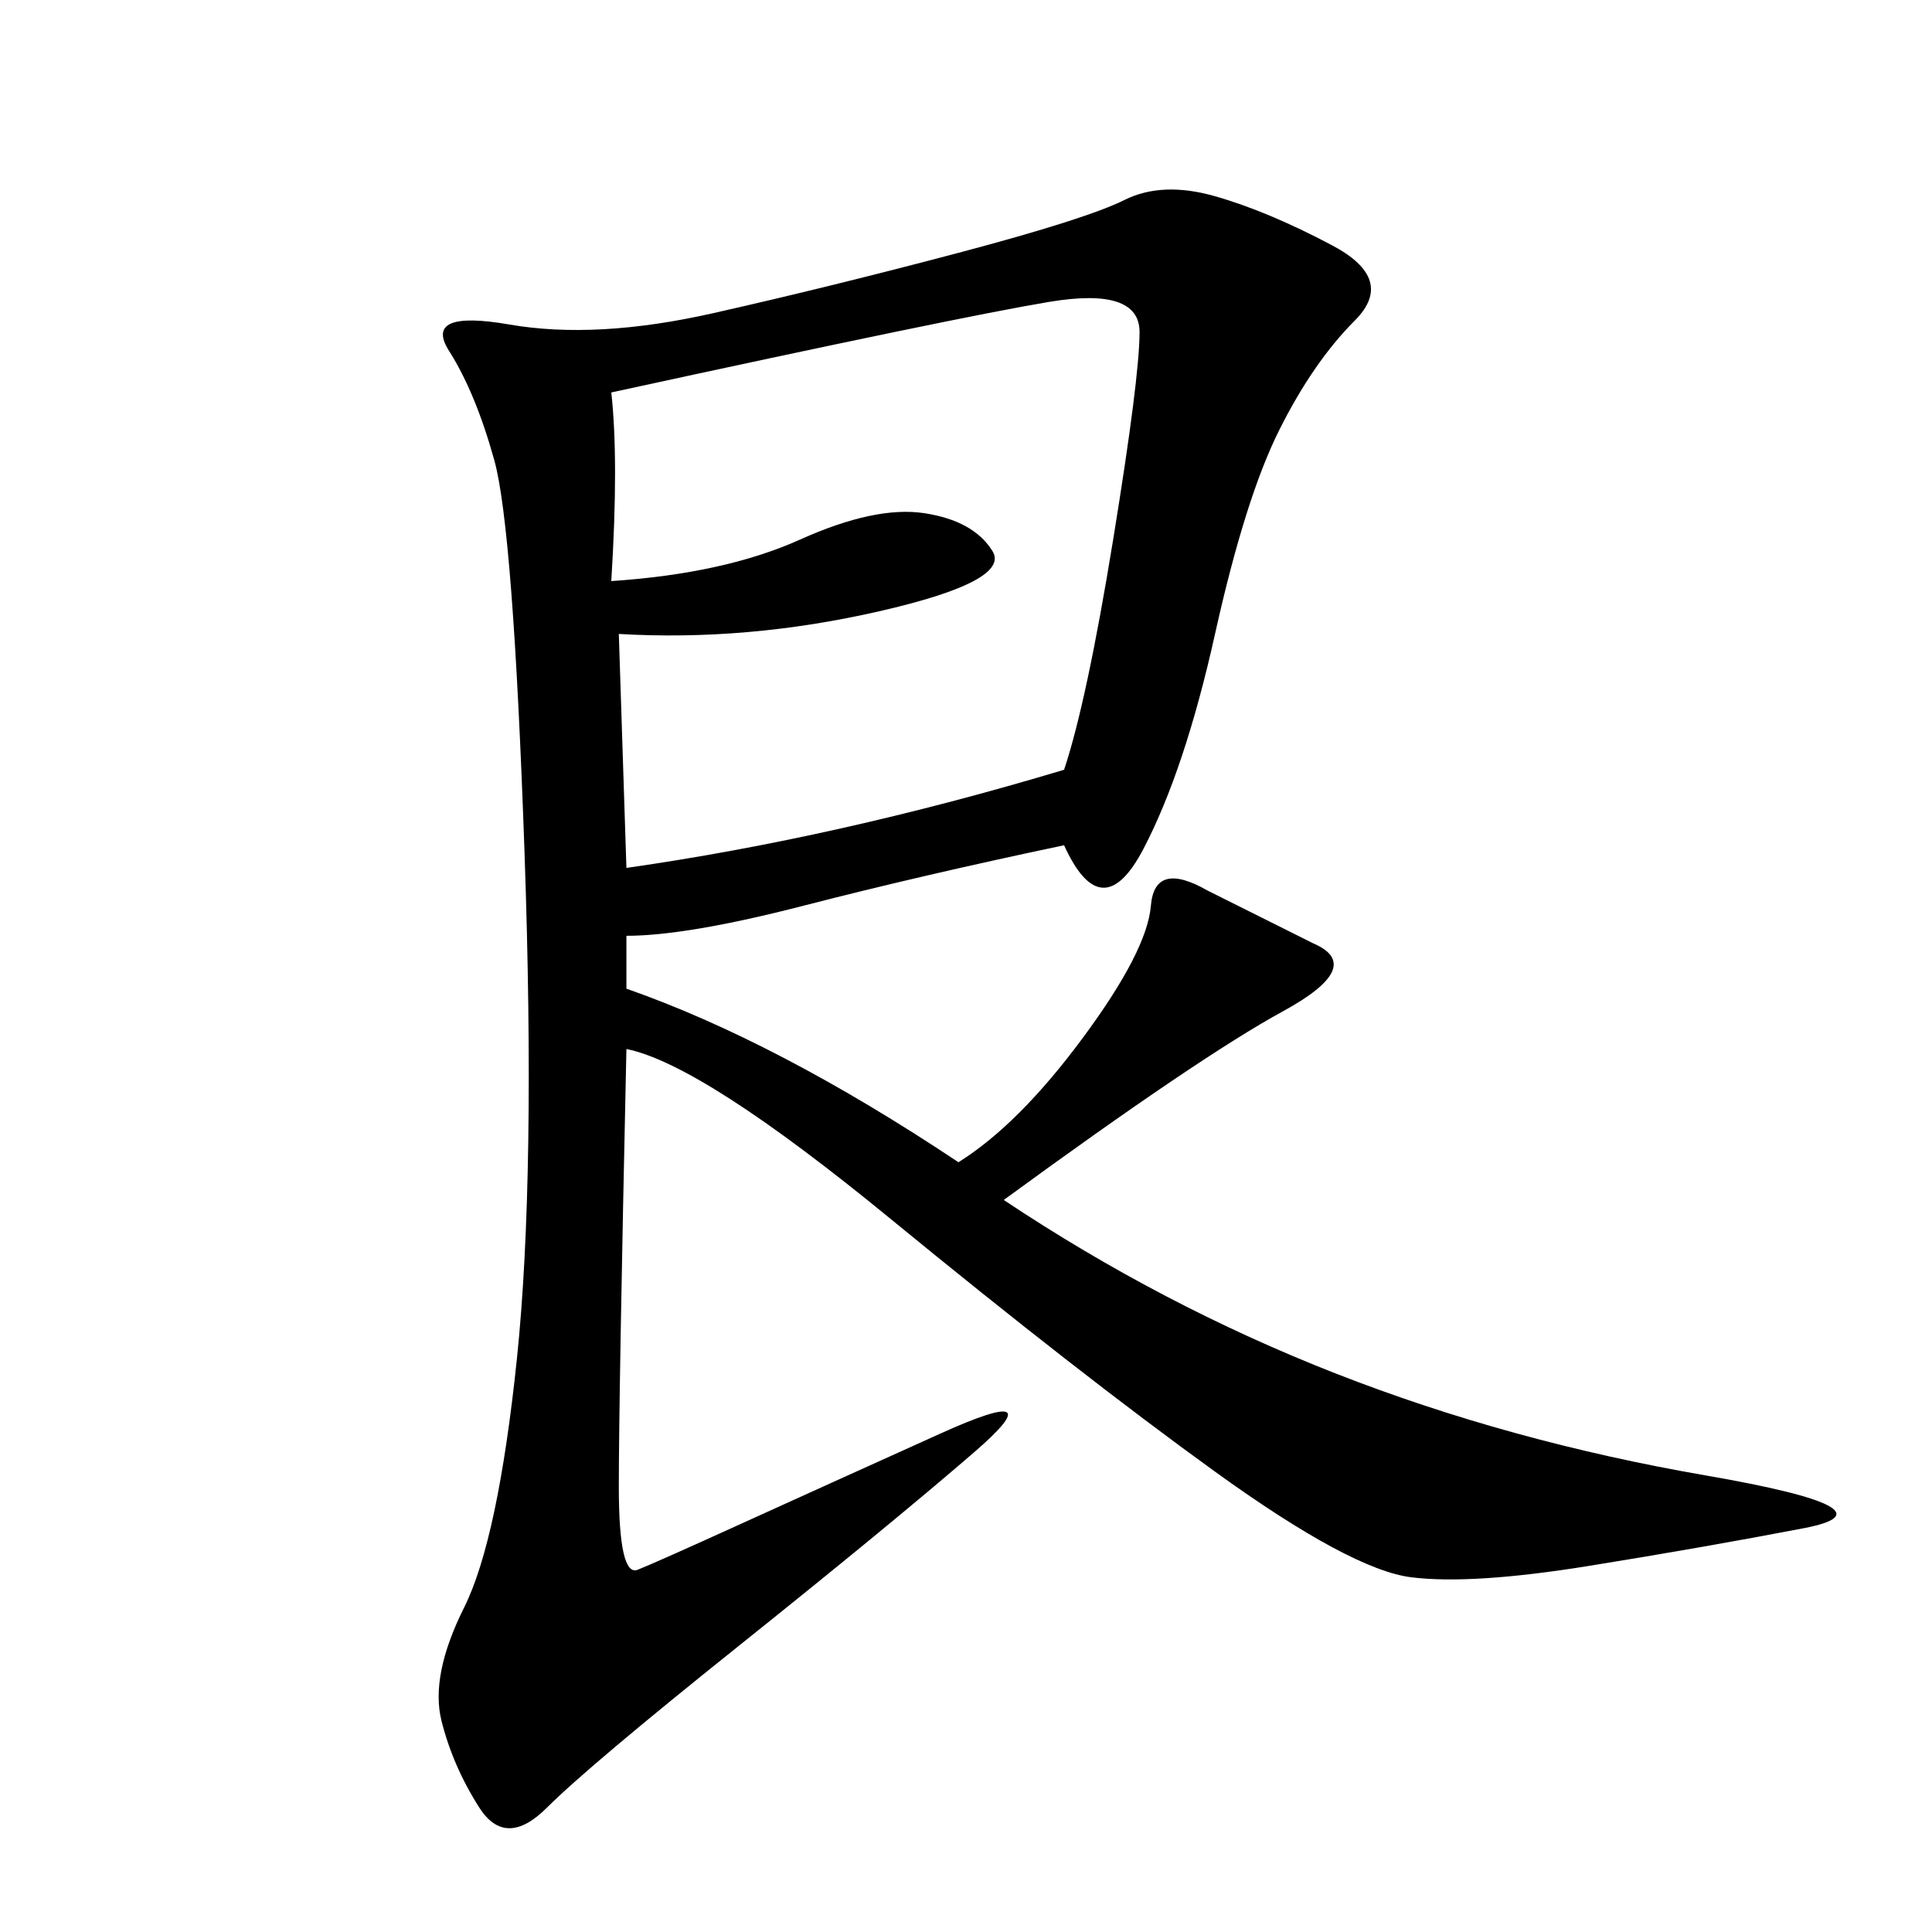 <svg xmlns="http://www.w3.org/2000/svg" xmlns:xlink="http://www.w3.org/1999/xlink" width="300" height="300"><path d="M165.23 131.25Q142.97 135.94 124.80 140.63Q106.64 145.31 97.27 145.31L97.27 145.31L97.27 153.52Q120.70 161.72 148.83 180.47L148.83 180.47Q158.20 174.61 168.16 161.13Q178.13 147.66 178.71 140.63Q179.30 133.59 187.50 138.28L187.50 138.28L203.91 146.48Q212.11 150 199.22 157.03Q186.33 164.06 155.86 186.33L155.86 186.33Q180.47 202.73 207.42 213.28Q234.38 223.83 264.84 229.10Q295.31 234.38 280.08 237.30Q264.84 240.23 246.68 243.16Q228.52 246.09 219.14 244.92Q209.77 243.75 188.67 228.52Q167.58 213.28 138.28 189.26Q108.98 165.23 97.27 162.89L97.27 162.89Q96.09 216.80 96.09 230.86L96.09 230.86Q96.09 244.92 99.02 243.75Q101.95 242.58 114.84 236.72Q127.73 230.86 145.90 222.66Q164.06 214.45 151.17 225.59Q138.28 236.72 114.84 255.47Q91.41 274.22 84.96 280.66Q78.52 287.11 74.41 280.66Q70.31 274.22 68.55 267.19Q66.80 260.16 72.07 249.61Q77.34 239.06 80.27 210.94Q83.20 182.81 81.45 132.42Q79.69 82.03 76.76 71.48Q73.83 60.94 69.73 54.49Q65.63 48.05 79.10 50.39Q92.58 52.73 110.74 48.63Q128.91 44.53 148.83 39.26Q168.75 33.98 174.61 31.05Q180.47 28.13 188.67 30.47Q196.88 32.81 206.84 38.09Q216.80 43.36 210.35 49.80Q203.91 56.25 198.63 66.80Q193.36 77.34 188.67 98.44Q183.98 119.53 177.54 131.84Q171.09 144.14 165.23 131.25L165.23 131.25ZM96.09 98.44L97.27 134.77Q130.08 130.08 165.23 119.53L165.23 119.53Q168.75 108.98 172.85 83.79Q176.95 58.59 176.95 51.56L176.95 51.56Q176.95 44.53 162.89 46.88Q148.83 49.22 94.92 60.94L94.92 60.94Q96.09 71.48 94.92 90.23L94.92 90.23Q112.50 89.06 124.22 83.79Q135.94 78.52 143.55 79.69Q151.17 80.86 154.10 85.55Q157.03 90.23 136.52 94.92Q116.02 99.61 96.09 98.44L96.09 98.44Z"/></svg>